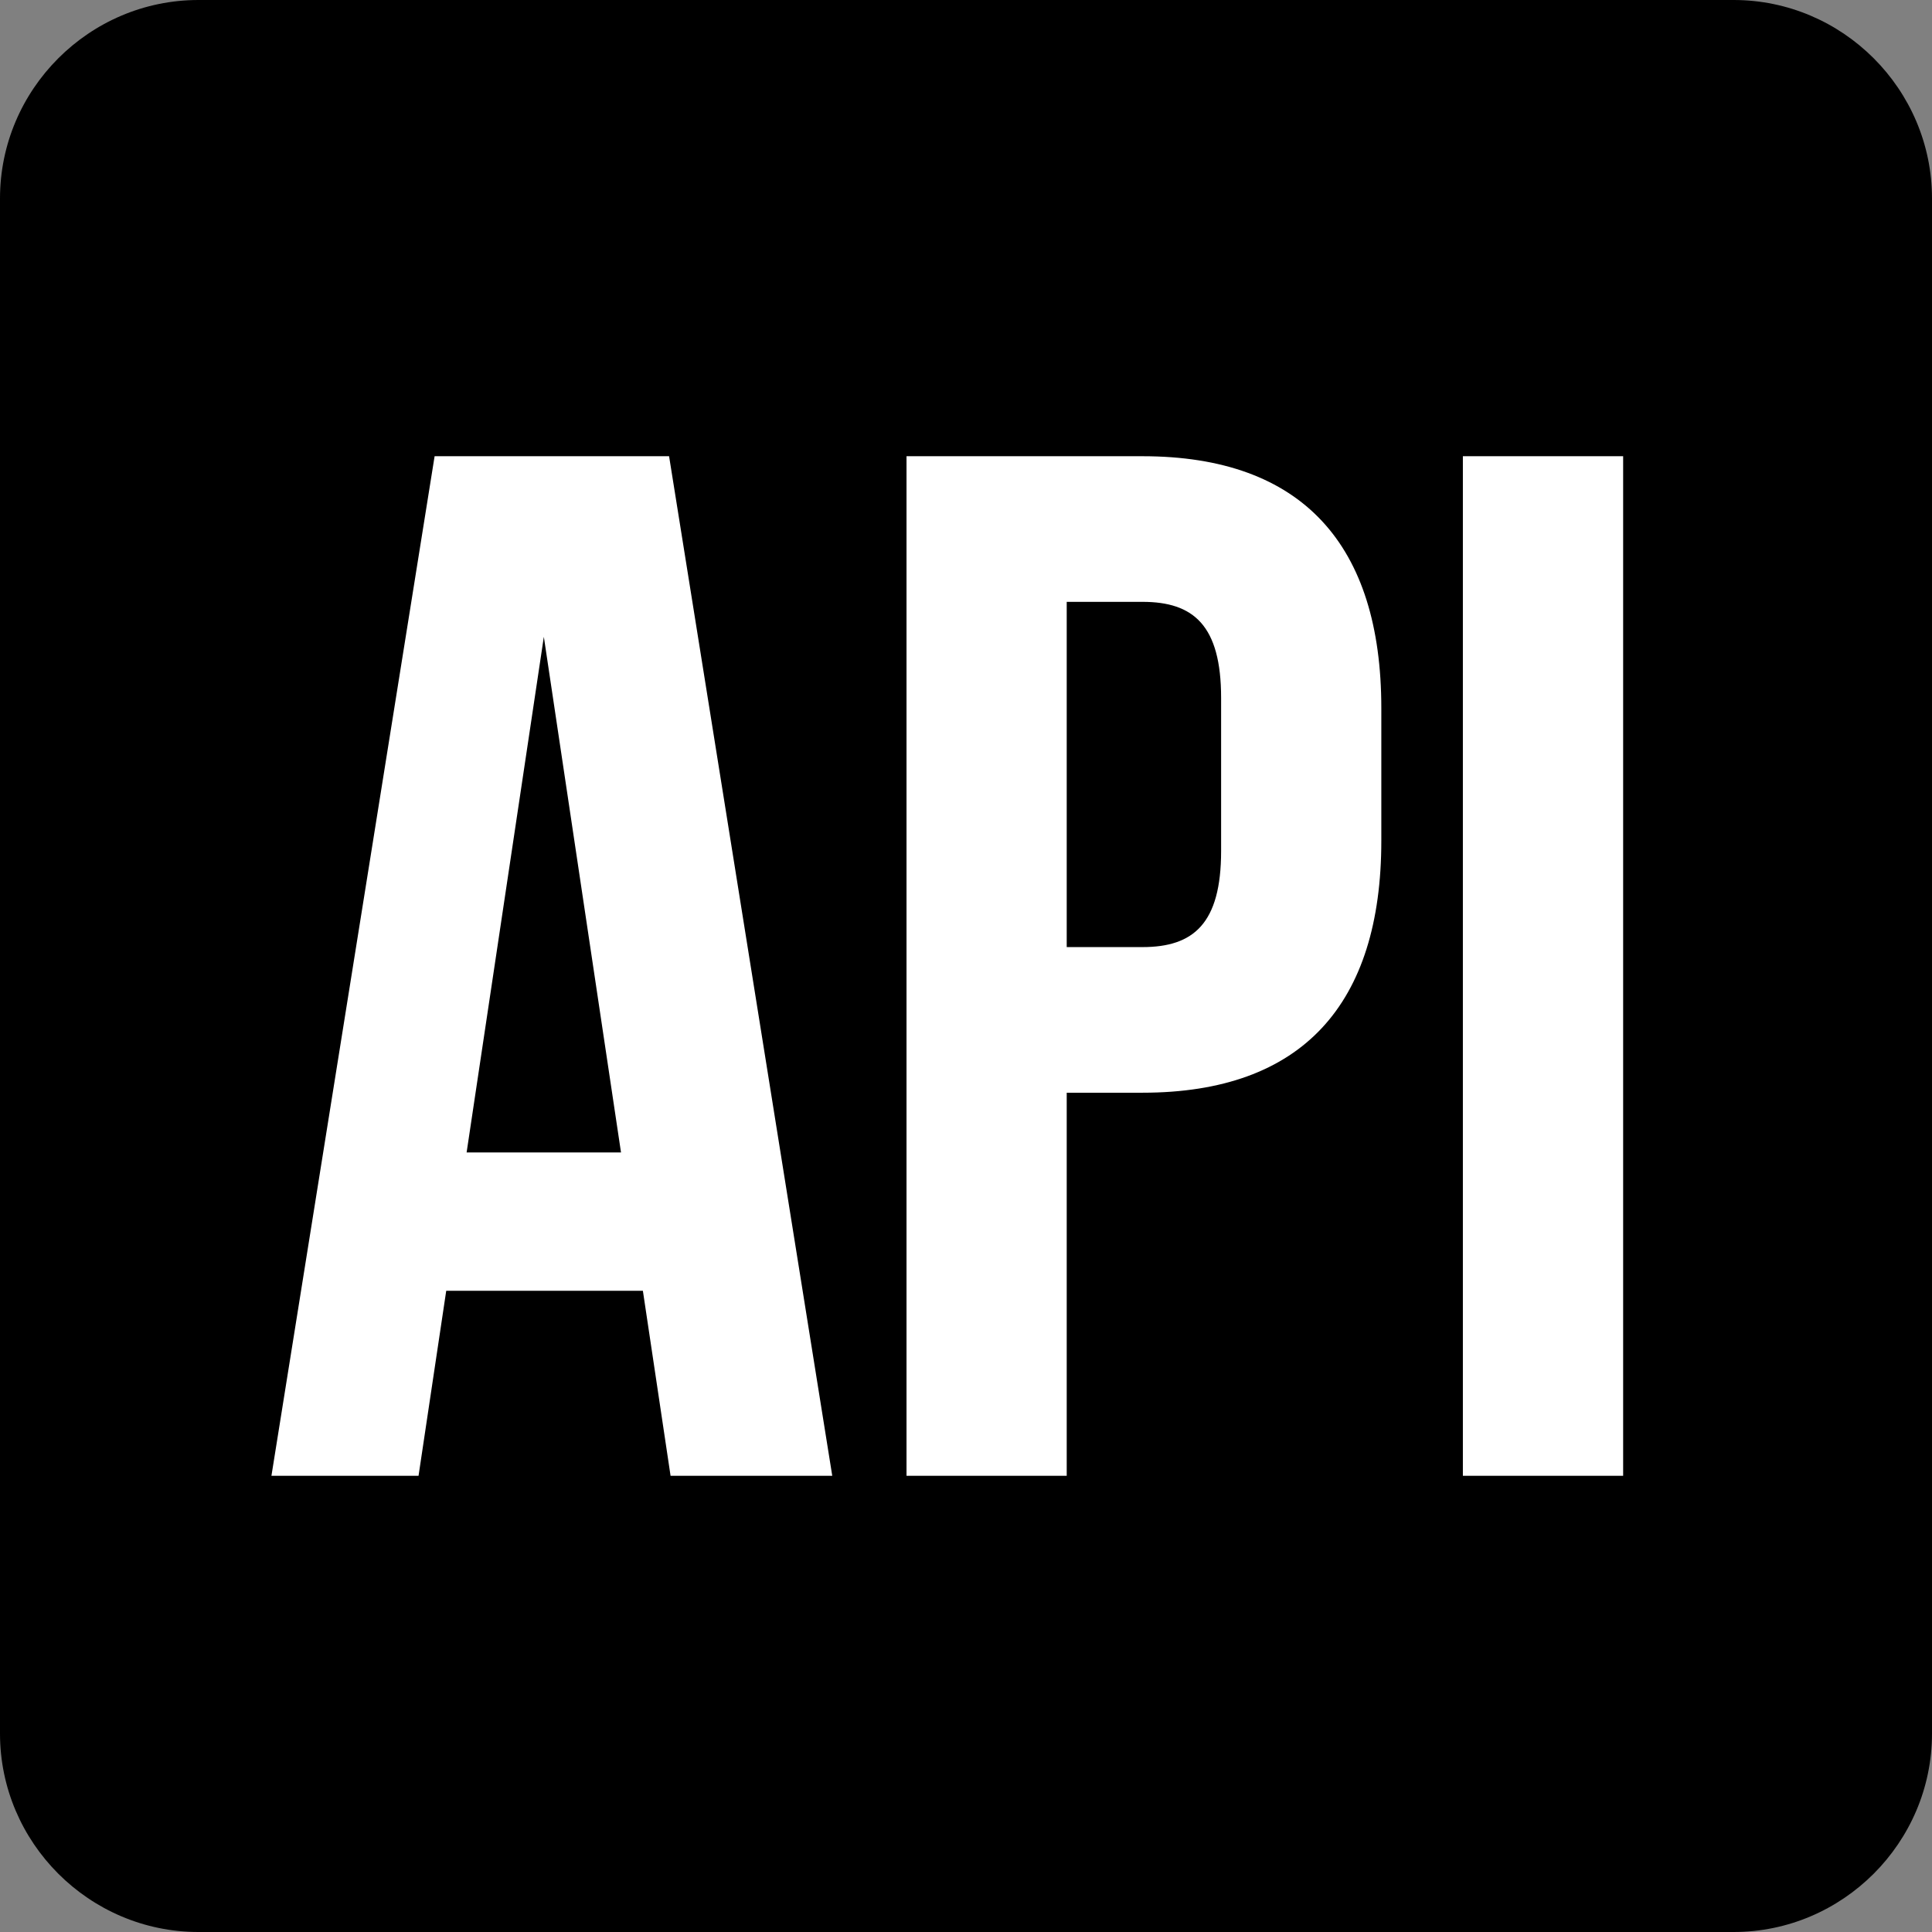 <svg width="258" height="258" viewBox="0 0 258 258" fill="none" xmlns="http://www.w3.org/2000/svg">
<rect x="0" y="0" width="258" height="258" fill="#808080" stroke="none"/>
<g clip-path="url(#clip0_1778_1130)">
<path fill-rule="evenodd" clip-rule="evenodd" d="M26.503 0H231.506C246.075 0 258 11.925 258 26.503V231.506C258 246.075 246.075 258 231.506 258H26.503C11.925 258 0 246.075 0 231.506V26.503C0 11.925 11.925 0 26.503 0Z" fill="black"/>
<path d="M89.349 60.924H58.038L36.248 197.076H55.893L59.589 172.373H85.851L89.547 197.076H111.139L89.349 60.924ZM72.625 85.041L82.93 153.9H62.312L72.625 85.041ZM152.565 60.924H121.056V197.076H142.45V145.922H152.565C173.959 145.922 184.462 134.058 184.462 112.276V94.57C184.462 72.789 173.959 60.924 152.565 60.924ZM152.565 80.371C159.372 80.371 163.068 83.49 163.068 93.209V113.638C163.068 123.356 159.372 126.475 152.565 126.475H142.45V80.371H152.565ZM195.353 197.076H216.755V60.924H195.353V197.076Z" fill="white"/>
</g>
<defs>
<clipPath id="clip0_1778_1130">
<rect width="258" height="258" fill="white"/>
</clipPath>
</defs>
</svg>
